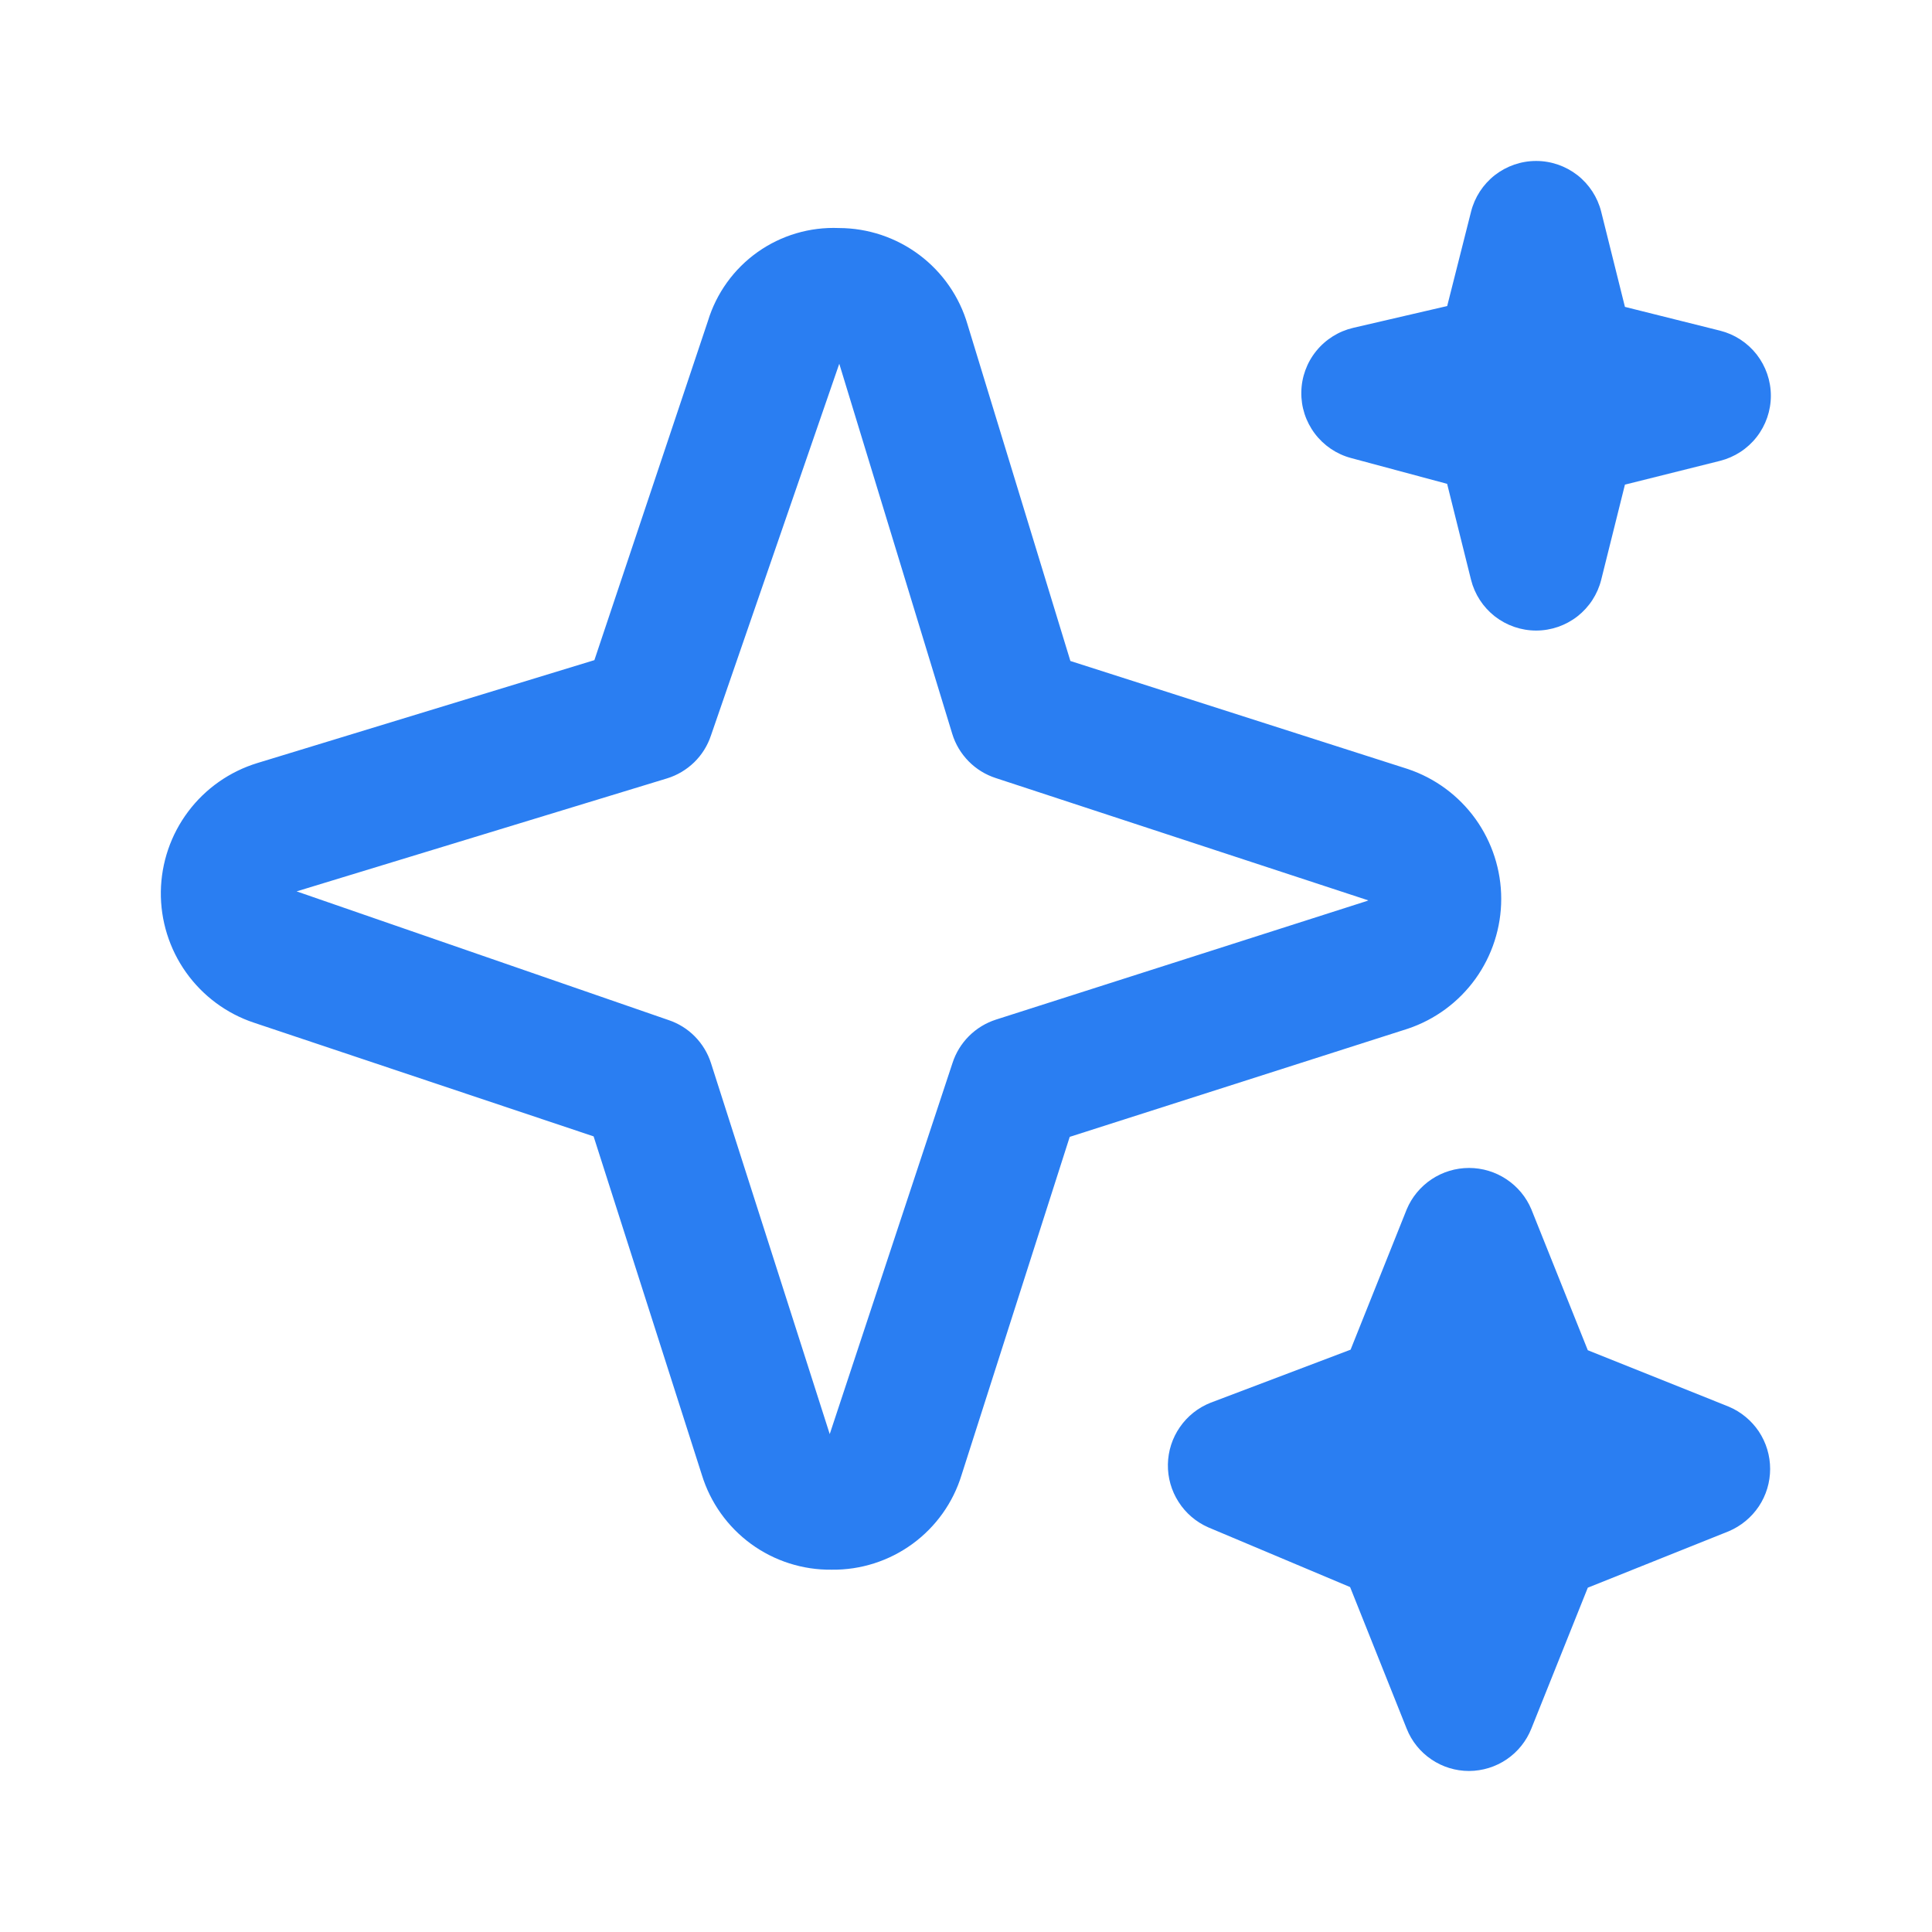 <svg xmlns="http://www.w3.org/2000/svg" width="32" height="32" viewBox="0 0 32 32" fill="none"><path d="M24.332 29.333C24.11 29.333 23.893 29.267 23.709 29.142C23.525 29.018 23.382 28.841 23.3 28.635L22.362 26.287L20.011 25.297C19.809 25.208 19.638 25.061 19.52 24.875C19.401 24.69 19.34 24.473 19.344 24.253C19.348 24.032 19.417 23.818 19.543 23.637C19.669 23.455 19.845 23.315 20.05 23.234L22.37 22.355L23.3 20.03C23.385 19.827 23.529 19.654 23.712 19.532C23.896 19.41 24.111 19.345 24.332 19.345C24.552 19.345 24.768 19.41 24.951 19.532C25.135 19.654 25.279 19.827 25.364 20.03L26.299 22.364L28.632 23.298C28.835 23.383 29.009 23.527 29.132 23.71C29.254 23.894 29.319 24.11 29.319 24.33C29.319 24.551 29.254 24.767 29.132 24.95C29.009 25.134 28.835 25.277 28.632 25.363L26.299 26.297L25.364 28.631C25.282 28.837 25.14 29.015 24.956 29.14C24.772 29.265 24.555 29.332 24.332 29.333ZM13.776 25.999C13.296 26.005 12.827 25.855 12.439 25.572C12.052 25.289 11.766 24.888 11.625 24.429L9.832 18.822L4.206 16.939C3.752 16.788 3.358 16.495 3.081 16.105C2.804 15.715 2.658 15.246 2.664 14.768C2.671 14.289 2.829 13.825 3.117 13.442C3.404 13.059 3.806 12.778 4.264 12.638L9.845 10.934L11.725 5.318C11.865 4.857 12.154 4.455 12.547 4.176C12.94 3.897 13.415 3.757 13.896 3.777C14.376 3.778 14.843 3.934 15.227 4.222C15.611 4.51 15.892 4.915 16.026 5.376L17.729 10.948L23.317 12.737C23.768 12.888 24.16 13.177 24.438 13.563C24.715 13.949 24.865 14.413 24.865 14.888C24.865 15.364 24.715 15.827 24.438 16.213C24.16 16.599 23.768 16.888 23.317 17.039L17.718 18.83L15.927 24.429C15.787 24.888 15.501 25.289 15.113 25.572C14.725 25.855 14.256 26.005 13.776 25.999ZM13.901 6.025L11.776 12.181C11.72 12.35 11.625 12.502 11.498 12.626C11.371 12.749 11.217 12.841 11.047 12.893L4.913 14.764L11.069 16.894C11.235 16.949 11.386 17.042 11.508 17.166C11.631 17.291 11.723 17.442 11.776 17.608L13.743 23.753L15.776 17.608C15.83 17.439 15.924 17.286 16.049 17.161C16.174 17.036 16.328 16.942 16.496 16.888L22.641 14.923C22.649 14.92 22.656 14.917 22.663 14.913L16.496 12.888C16.325 12.833 16.17 12.738 16.044 12.61C15.918 12.482 15.824 12.326 15.772 12.154L13.901 6.025ZM25.443 10.444C25.195 10.444 24.955 10.361 24.759 10.209C24.564 10.056 24.425 9.843 24.365 9.603L23.969 8.014L22.376 7.586C22.137 7.522 21.926 7.379 21.777 7.181C21.628 6.983 21.549 6.741 21.554 6.493C21.558 6.246 21.645 6.006 21.801 5.814C21.957 5.621 22.173 5.486 22.414 5.43L23.97 5.069L24.365 3.507C24.425 3.267 24.564 3.054 24.759 2.901C24.955 2.749 25.195 2.666 25.443 2.666C25.691 2.666 25.931 2.749 26.127 2.901C26.322 3.054 26.461 3.267 26.521 3.507L26.914 5.083L28.49 5.477C28.73 5.537 28.943 5.676 29.096 5.871C29.248 6.067 29.331 6.307 29.331 6.555C29.331 6.802 29.248 7.043 29.096 7.238C28.943 7.434 28.73 7.572 28.49 7.633L26.914 8.027L26.521 9.603C26.461 9.843 26.322 10.056 26.127 10.209C25.931 10.361 25.691 10.444 25.443 10.444Z" fill="#2A7EF2"></path></svg>